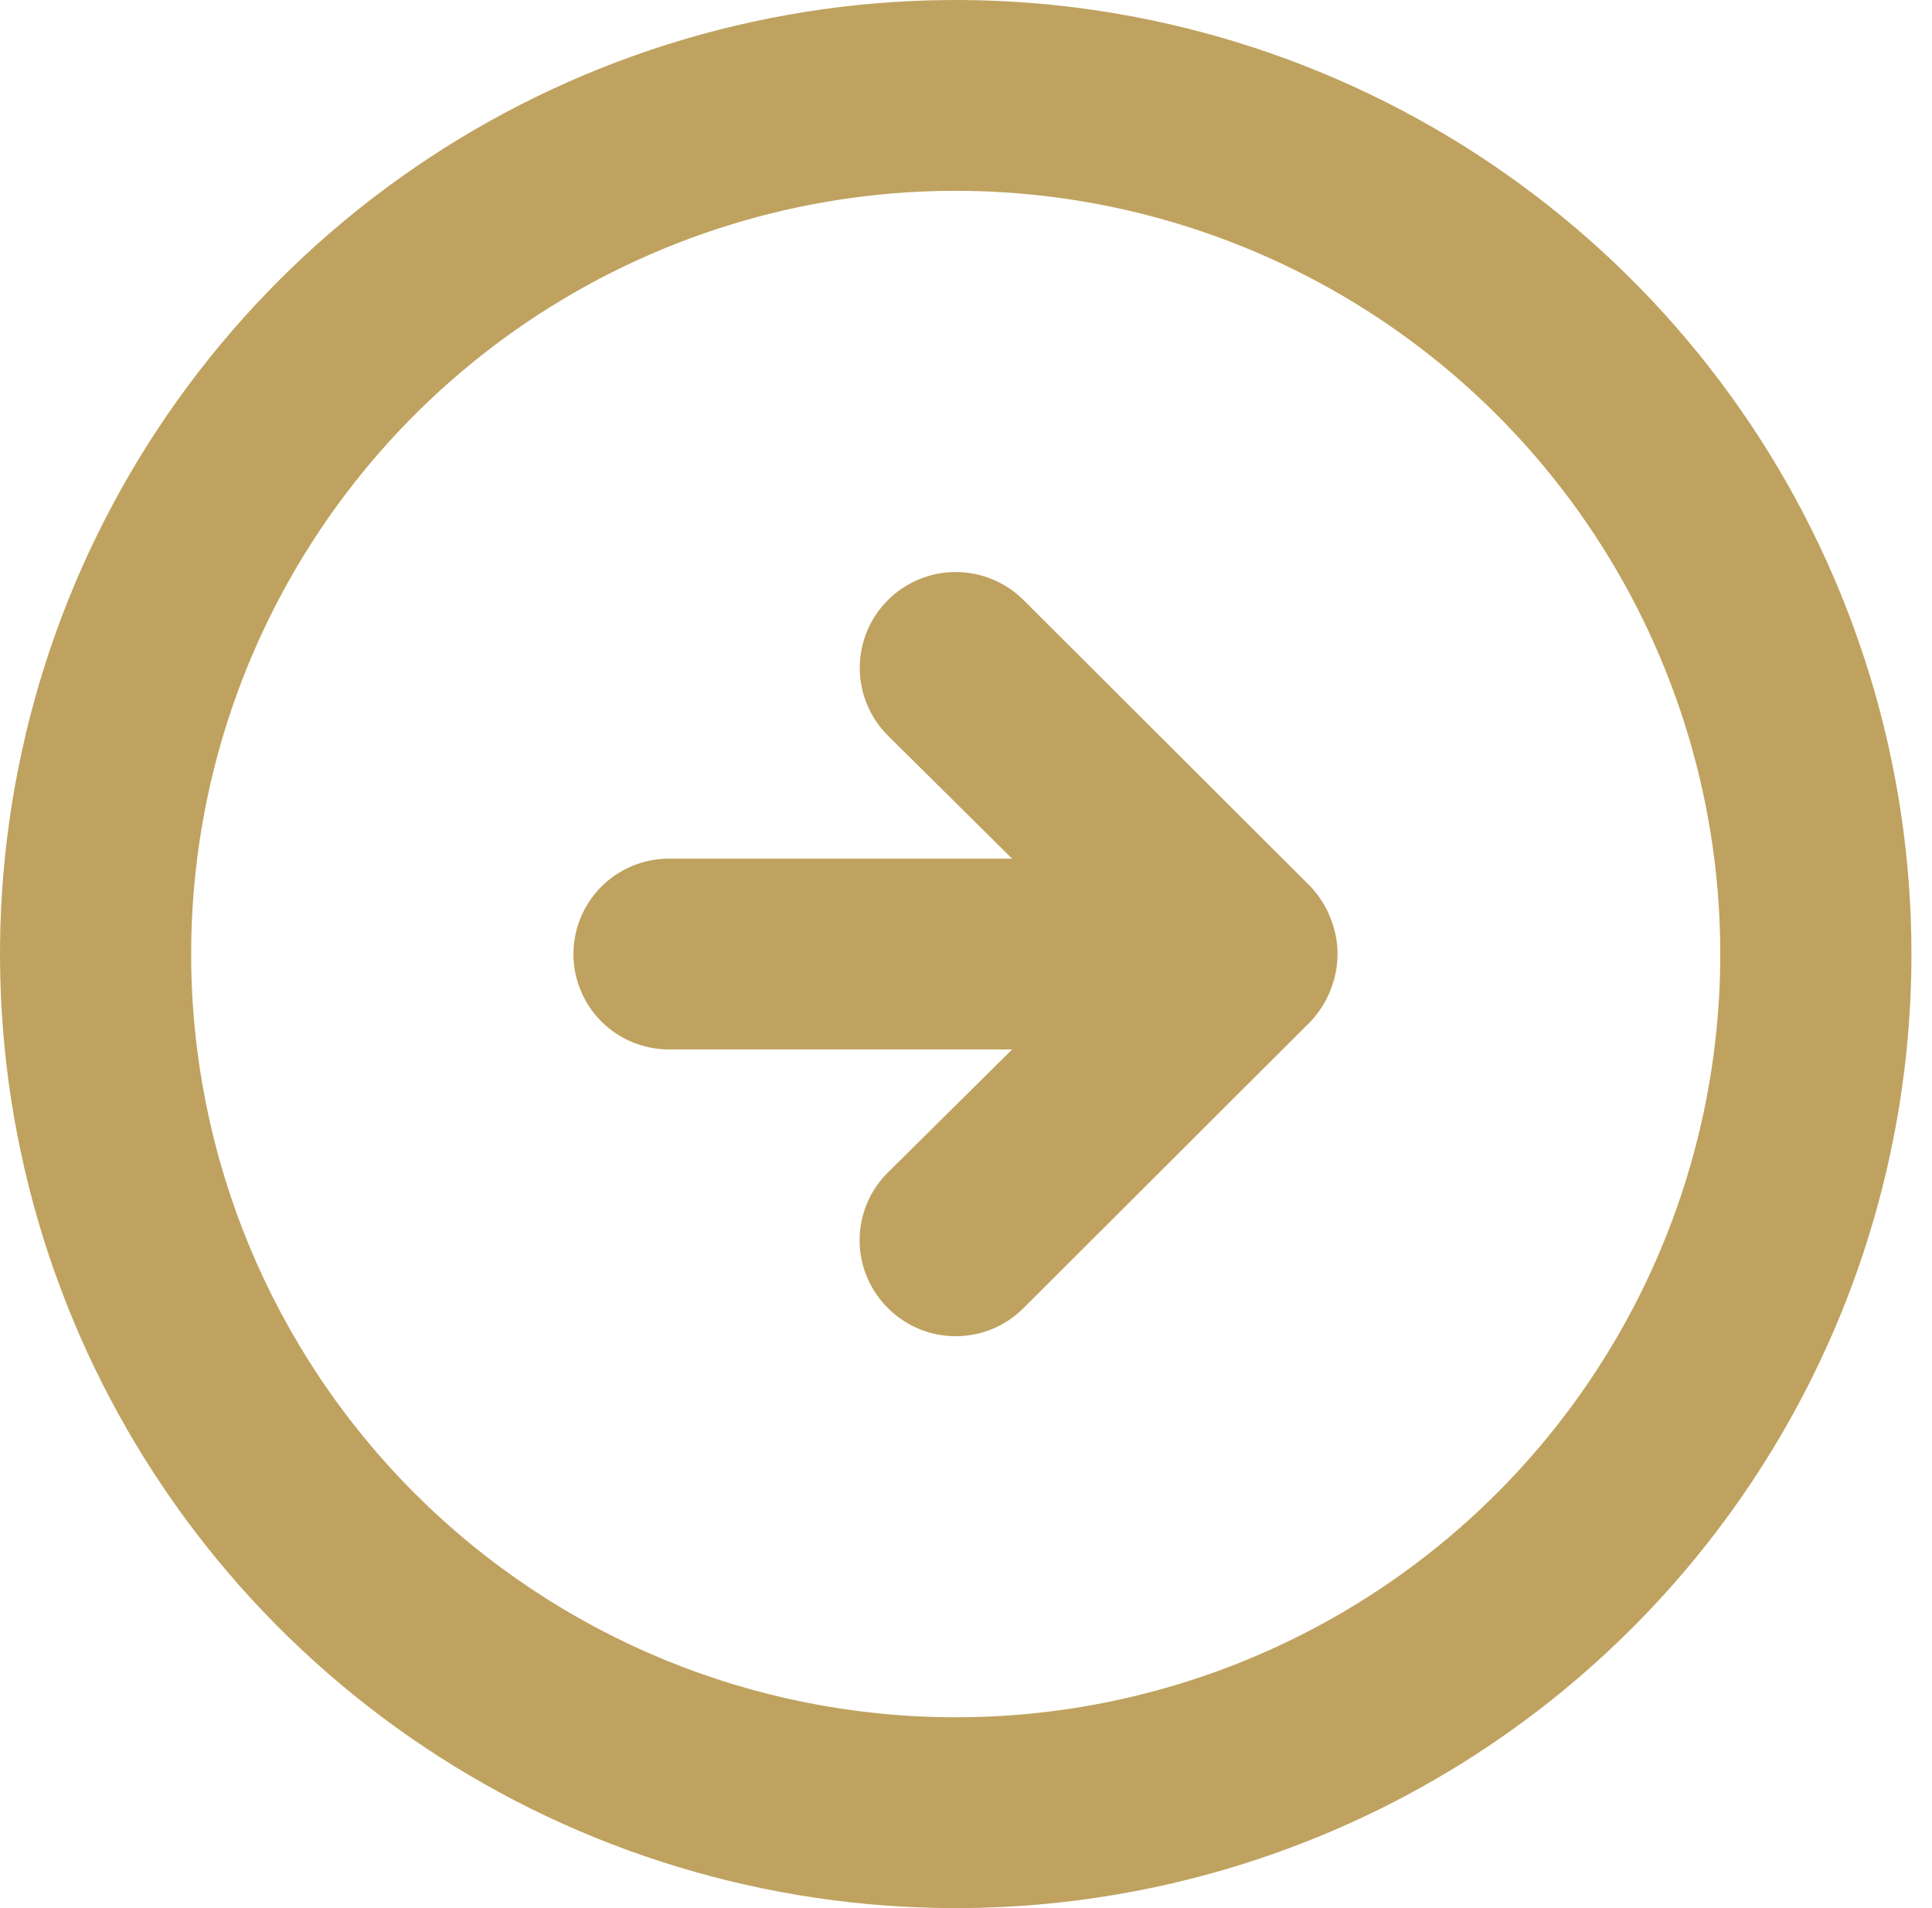 <?xml version="1.0" encoding="UTF-8"?> <svg xmlns="http://www.w3.org/2000/svg" width="81" height="80" viewBox="0 0 81 80" fill="none"> <path d="M54.935 42.84C55.299 42.46 55.585 42.011 55.776 41.52C56.177 40.546 56.177 39.454 55.776 38.48C55.585 37.989 55.299 37.54 54.935 37.16L42.914 25.16C42.159 24.407 41.136 23.984 40.069 23.984C39.002 23.984 37.979 24.407 37.224 25.16C36.47 25.913 36.046 26.935 36.046 28C36.046 29.065 36.47 30.087 37.224 30.84L42.433 36H28.048C26.986 36 25.966 36.421 25.215 37.172C24.464 37.922 24.041 38.939 24.041 40C24.041 41.061 24.464 42.078 25.215 42.828C25.966 43.579 26.986 44 28.048 44H42.433L37.224 49.16C36.849 49.532 36.55 49.974 36.347 50.462C36.144 50.949 36.039 51.472 36.039 52C36.039 52.528 36.144 53.051 36.347 53.538C36.55 54.026 36.849 54.468 37.224 54.84C37.597 55.215 38.04 55.513 38.528 55.716C39.016 55.919 39.54 56.023 40.069 56.023C40.598 56.023 41.122 55.919 41.61 55.716C42.098 55.513 42.541 55.215 42.914 54.84L54.935 42.84ZM80.138 40C80.138 32.089 77.788 24.355 73.385 17.777C68.982 11.199 62.724 6.072 55.403 3.045C48.081 0.017 40.025 -0.775 32.252 0.769C24.479 2.312 17.34 6.122 11.736 11.716C6.132 17.31 2.316 24.437 0.77 32.196C-0.776 39.956 0.017 47.998 3.05 55.307C6.083 62.616 11.219 68.864 17.808 73.259C24.397 77.654 32.144 80 40.069 80C50.696 80 60.888 75.786 68.402 68.284C75.916 60.783 80.138 50.609 80.138 40ZM8.014 40C8.014 33.671 9.894 27.484 13.416 22.222C16.938 16.959 21.945 12.858 27.802 10.436C33.659 8.014 40.105 7.38 46.323 8.615C52.541 9.85 58.252 12.897 62.736 17.373C67.219 21.848 70.271 27.55 71.508 33.757C72.745 39.965 72.11 46.399 69.684 52.246C67.258 58.093 63.149 63.091 57.878 66.607C52.606 70.123 46.409 72 40.069 72C31.567 72 23.414 68.629 17.403 62.627C11.391 56.626 8.014 48.487 8.014 40Z" fill="#BFA25F"></path> </svg> 